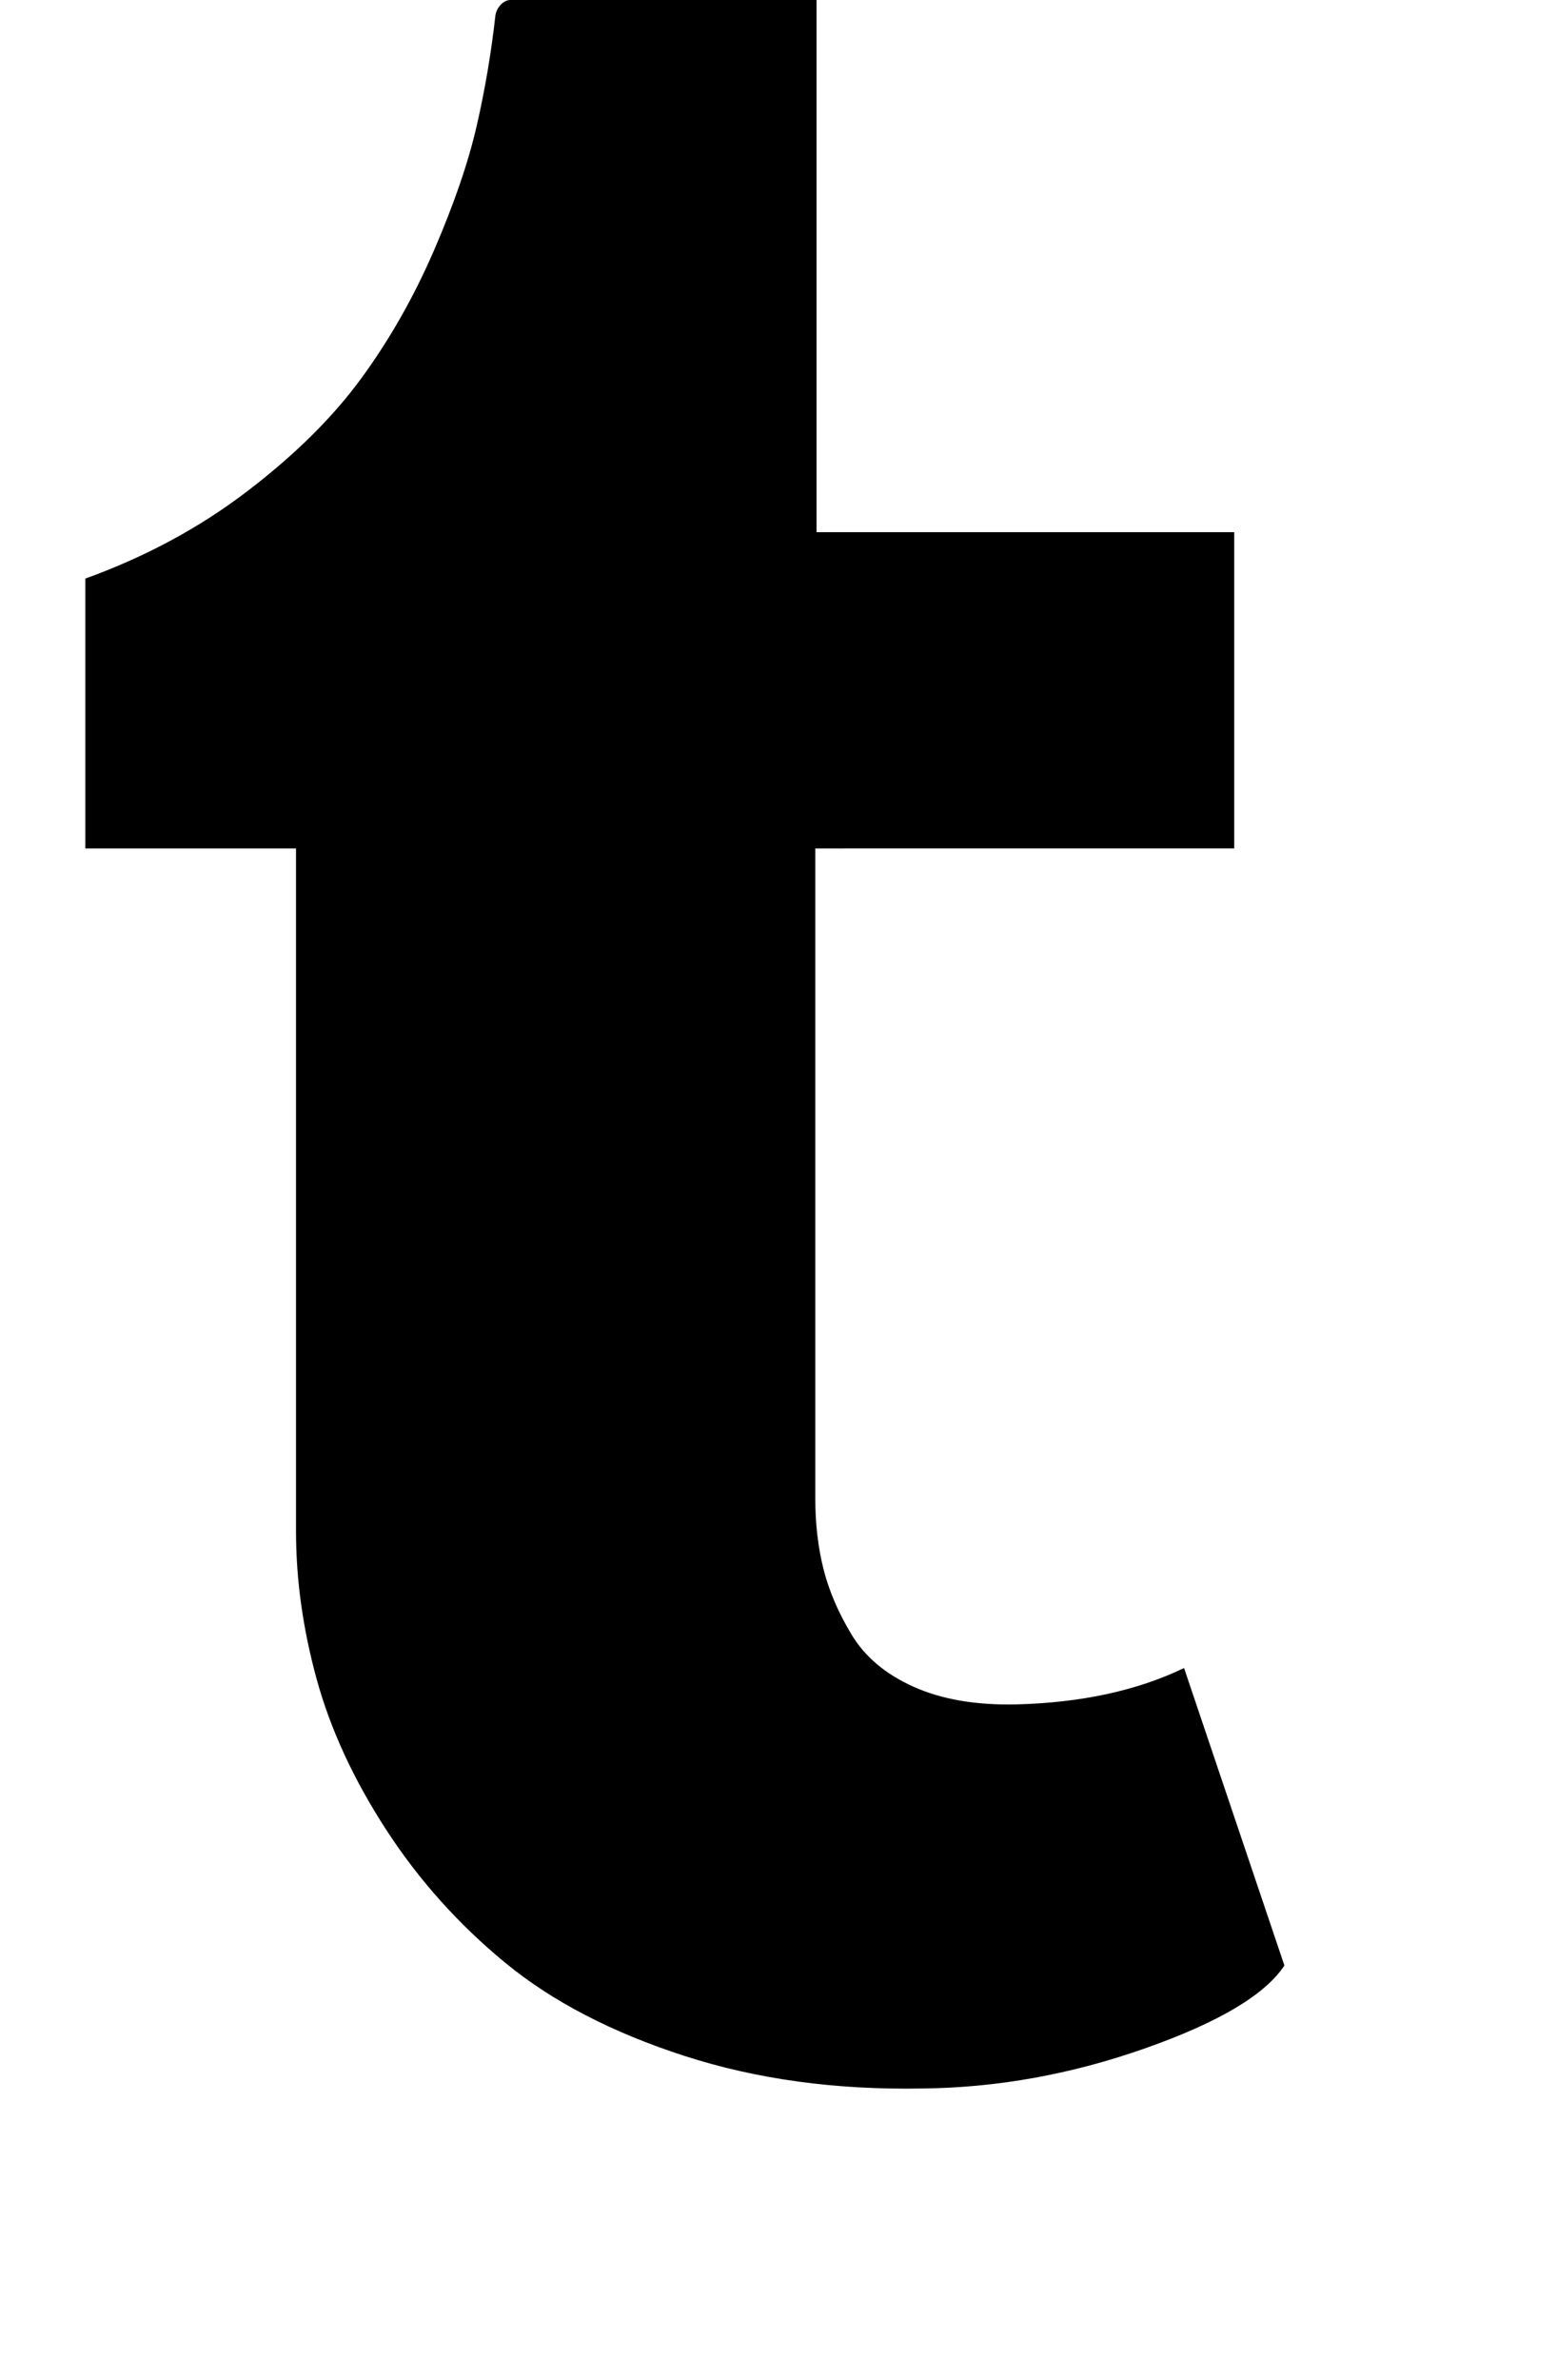 <svg version="1.1" xmlns="http://www.w3.org/2000/svg" xmlns:xlink="http://www.w3.org/1999/xlink" id="tumblr" viewBox="0 0 1241.34 1896.083"><path d="M944 1329l80 237q-23 35-111 66t-177 32q-104 2-190.5-26T403 1564t-95-106-55.5-120-16.5-118V676H68V461q72-26 129-69.5t91-90 58-102 34-99T395 12q1-5 4.5-8.5T407 0h244v424h333v252H650v518q0 30 6.5 56t22.5 52.5 49.5 41.5 81.5 14q78-2 134-29z"/></svg>